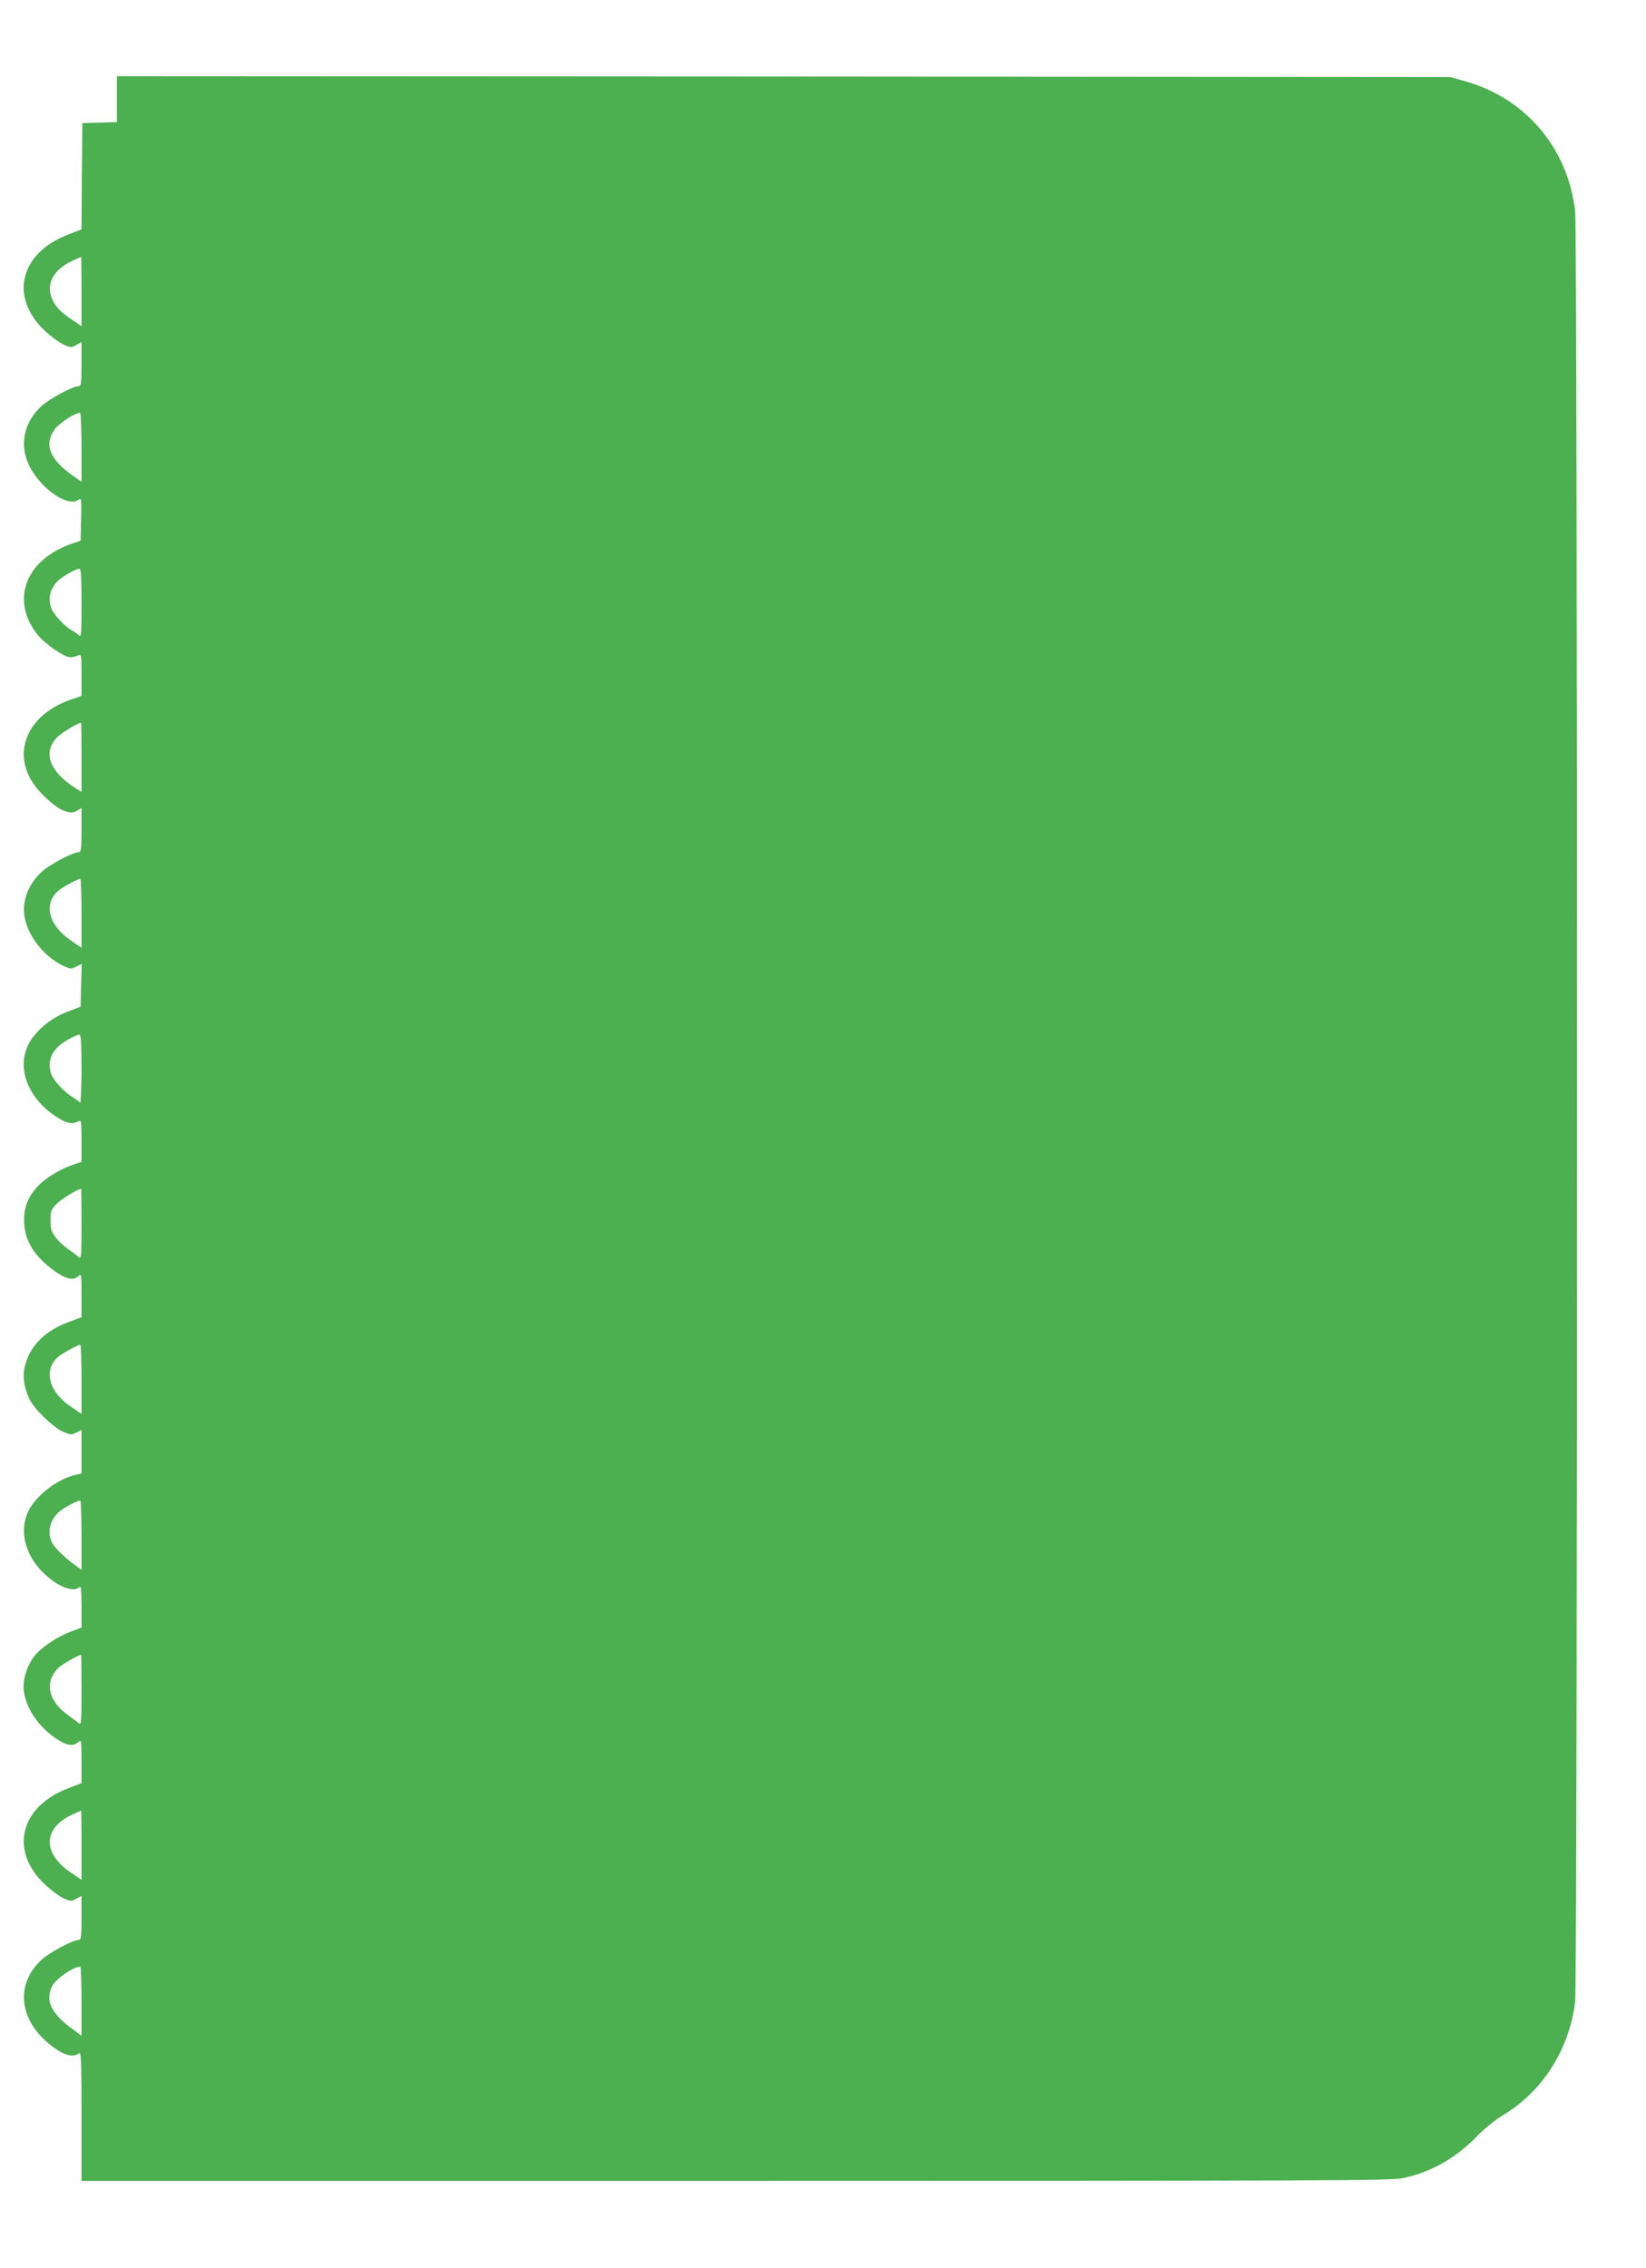 <?xml version="1.0" standalone="no"?>
<!DOCTYPE svg PUBLIC "-//W3C//DTD SVG 20010904//EN"
 "http://www.w3.org/TR/2001/REC-SVG-20010904/DTD/svg10.dtd">
<svg version="1.0" xmlns="http://www.w3.org/2000/svg"
 width="929pt" height="1280pt" viewBox="0 0 929 1280"
 preserveAspectRatio="xMidYMid meet">
<g transform="translate(0,1280) scale(0.1,-0.1)"
fill="#4caf50" stroke="none">
<path d="M660 12240 l0 -129 -97 -3 -98 -3 -3 -300 -2 -300 -73 -28 c-275
-104 -336 -354 -134 -544 34 -32 82 -67 106 -78 41 -18 45 -18 72 -2 l29 16 0
-124 c0 -107 -2 -125 -16 -125 -34 0 -166 -71 -212 -114 -96 -90 -123 -214
-70 -328 63 -135 224 -247 284 -197 13 10 14 -4 12 -110 l-3 -123 -53 -18
c-262 -92 -345 -323 -187 -516 43 -52 148 -124 182 -124 13 0 33 5 44 10 18
10 19 6 19 -109 l0 -119 -64 -22 c-264 -94 -343 -335 -169 -521 91 -97 164
-134 208 -105 l25 16 0 -125 c0 -107 -2 -125 -16 -125 -32 0 -164 -70 -208
-110 -64 -59 -101 -138 -101 -215 0 -116 97 -256 219 -315 42 -20 48 -21 76
-6 l31 15 -3 -120 -3 -121 -78 -30 c-92 -35 -179 -109 -217 -184 -66 -133 -3
-300 151 -403 62 -42 95 -49 130 -31 18 10 19 6 19 -109 l0 -119 -38 -13 c-72
-23 -154 -71 -199 -115 -62 -62 -88 -123 -87 -204 1 -106 52 -195 162 -277 68
-51 114 -63 142 -38 20 18 20 17 20 -106 l0 -124 -75 -28 c-128 -48 -210 -128
-241 -235 -19 -63 -11 -127 22 -199 25 -54 134 -160 189 -184 42 -18 48 -19
75 -5 l30 14 0 -123 0 -122 -30 -7 c-97 -19 -223 -113 -267 -200 -69 -135 -6
-305 151 -410 57 -37 111 -47 134 -24 9 9 12 -15 12 -109 l0 -120 -59 -22
c-80 -29 -173 -93 -211 -144 -41 -56 -64 -136 -55 -195 14 -101 89 -207 192
-272 53 -34 88 -38 115 -13 17 15 18 12 18 -108 l0 -124 -73 -28 c-275 -104
-336 -355 -132 -545 33 -31 80 -66 104 -77 41 -18 45 -18 72 -2 l29 16 0 -124
c0 -107 -2 -125 -16 -125 -34 0 -166 -71 -212 -114 -156 -146 -120 -362 83
-501 56 -39 103 -48 131 -24 12 10 14 -38 14 -355 l0 -366 3690 0 c3283 0
3699 2 3765 15 162 34 300 112 422 238 41 42 104 93 144 117 224 133 375 369
409 640 14 116 14 9991 0 10110 -43 358 -280 636 -625 733 l-80 22 -3762 3
-3763 2 0 -130z m-200 -1085 l0 -196 -47 32 c-69 46 -92 69 -115 113 -43 85
-2 171 107 222 28 13 51 24 53 24 1 0 2 -88 2 -195z m0 -880 l0 -194 -42 29
c-138 96 -172 179 -109 267 25 35 115 93 143 93 4 0 8 -88 8 -195z m0 -881 c0
-179 -1 -194 -16 -179 -9 8 -28 22 -43 30 -34 17 -99 88 -111 121 -22 57 -6
117 42 160 26 24 97 63 116 64 9 0 12 -46 12 -196z m0 -869 l0 -195 -27 17
c-152 94 -194 204 -112 290 26 27 117 82 137 83 1 0 2 -88 2 -195z m0 -880 l0
-195 -62 43 c-134 92 -157 223 -50 293 32 21 94 53 105 54 4 0 7 -88 7 -195z
m0 -882 c0 -109 -4 -193 -8 -187 -4 5 -23 20 -42 31 -47 29 -106 92 -119 126
-23 60 -8 119 41 163 26 24 97 63 116 64 9 0 12 -46 12 -197z m0 -873 c0 -190
-1 -199 -17 -184 -10 8 -37 28 -59 44 -23 16 -55 45 -70 66 -24 31 -29 47 -29
95 0 53 3 61 35 94 26 27 114 81 138 85 1 0 2 -90 2 -200z m0 -875 l0 -196
-61 42 c-135 91 -158 225 -51 295 32 21 94 53 105 54 4 0 7 -88 7 -195z m0
-881 l0 -195 -37 27 c-59 43 -113 96 -129 126 -31 60 -11 137 49 182 31 23 92
55 110 56 4 0 7 -88 7 -196z m0 -874 c0 -189 -1 -199 -17 -185 -10 8 -37 28
-59 44 -115 82 -135 190 -51 270 20 18 109 69 125 71 1 0 2 -90 2 -200z m0
-875 l0 -196 -61 42 c-160 108 -157 249 6 325 28 13 51 24 53 24 1 0 2 -88 2
-195z m0 -880 l0 -196 -57 43 c-115 84 -149 159 -108 238 21 41 116 107 158
110 4 0 7 -88 7 -195z"/>
</g>
</svg>

